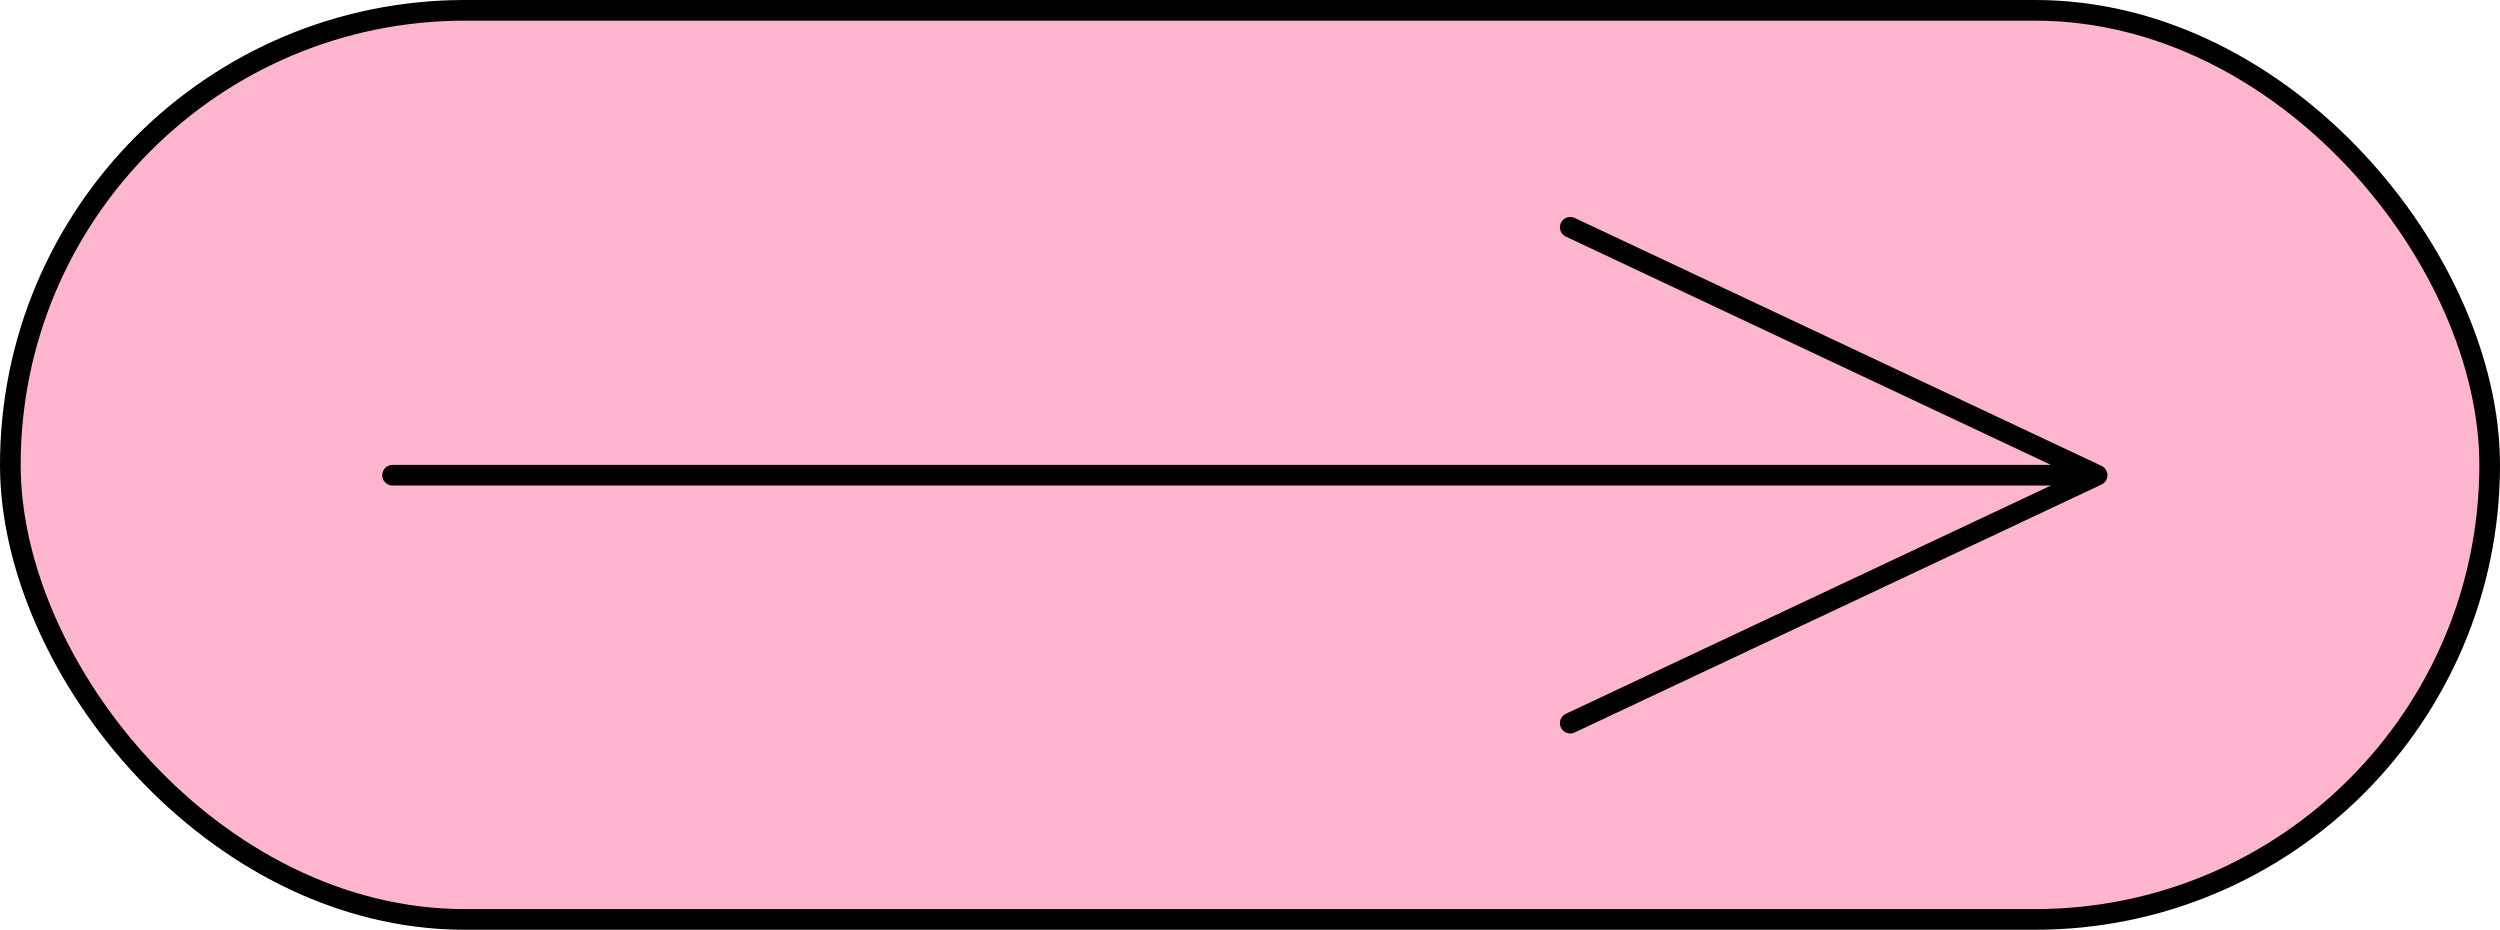 <?xml version="1.0" encoding="UTF-8"?> <svg xmlns="http://www.w3.org/2000/svg" width="121" height="45" viewBox="0 0 121 45" fill="none"> <rect x="0.5" y="0.5" width="120" height="44" rx="22" fill="#FFB5CB" stroke="black"></rect> <path d="M19 23H101.5M101.5 23L76 11M101.5 23L76 35" stroke="black" stroke-linecap="round" stroke-linejoin="round"></path> </svg> 
